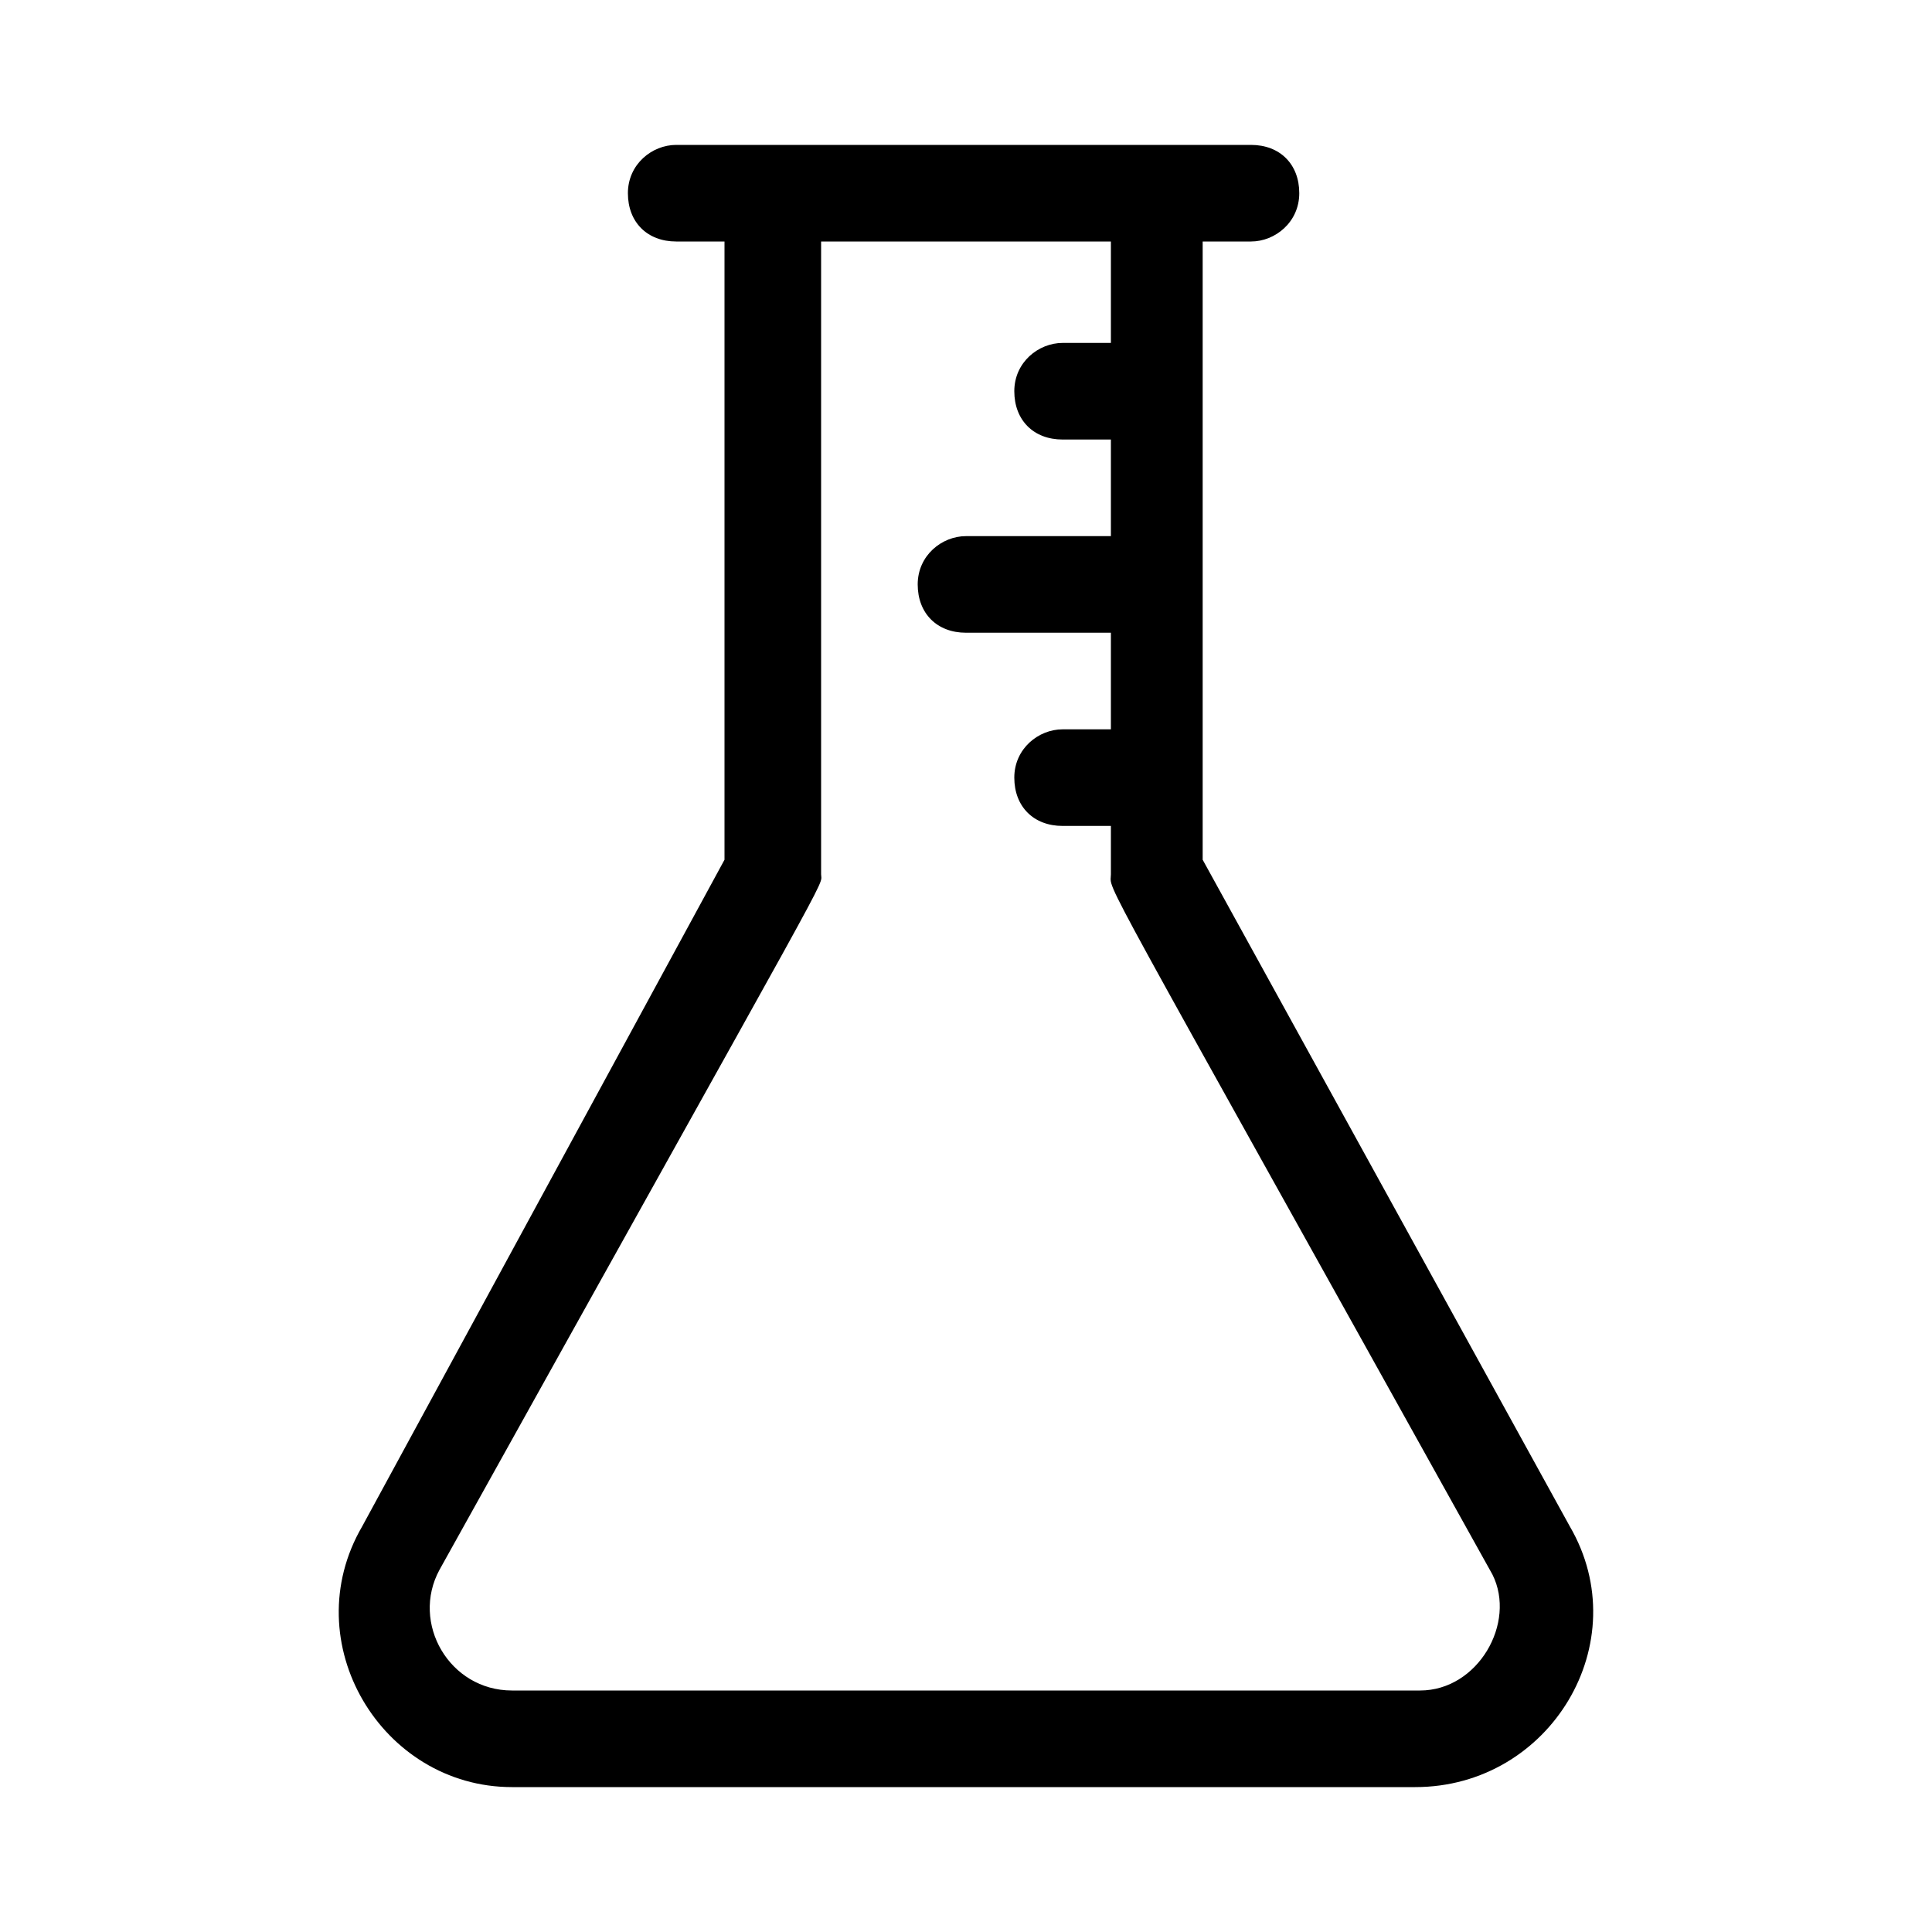 <svg xmlns="http://www.w3.org/2000/svg" viewBox="0 0 40 40"><path d="M32.5 31.6l-7.6-13.8V5h1c.5 0 1-.4 1-1s-.4-1-1-1H14c-.5 0-1 .4-1 1s.4 1 1 1h1v12.8L7.5 31.6C6.1 34 7.9 37 10.6 37h18.7c2.8 0 4.6-3 3.2-5.4zM29.4 35H10.6c-1.3 0-2.1-1.4-1.5-2.5C17.5 17.4 17 18.4 17 18.1V5h6v2.1h-1c-.5 0-1 .4-1 1s.4 1 1 1h1v2h-3c-.5 0-1 .4-1 1s.4 1 1 1h3v2h-1c-.5 0-1 .4-1 1s.4 1 1 1h1v1c0 .4-.5-.6 7.9 14.5.5 1-.3 2.4-1.5 2.4z"/></svg>